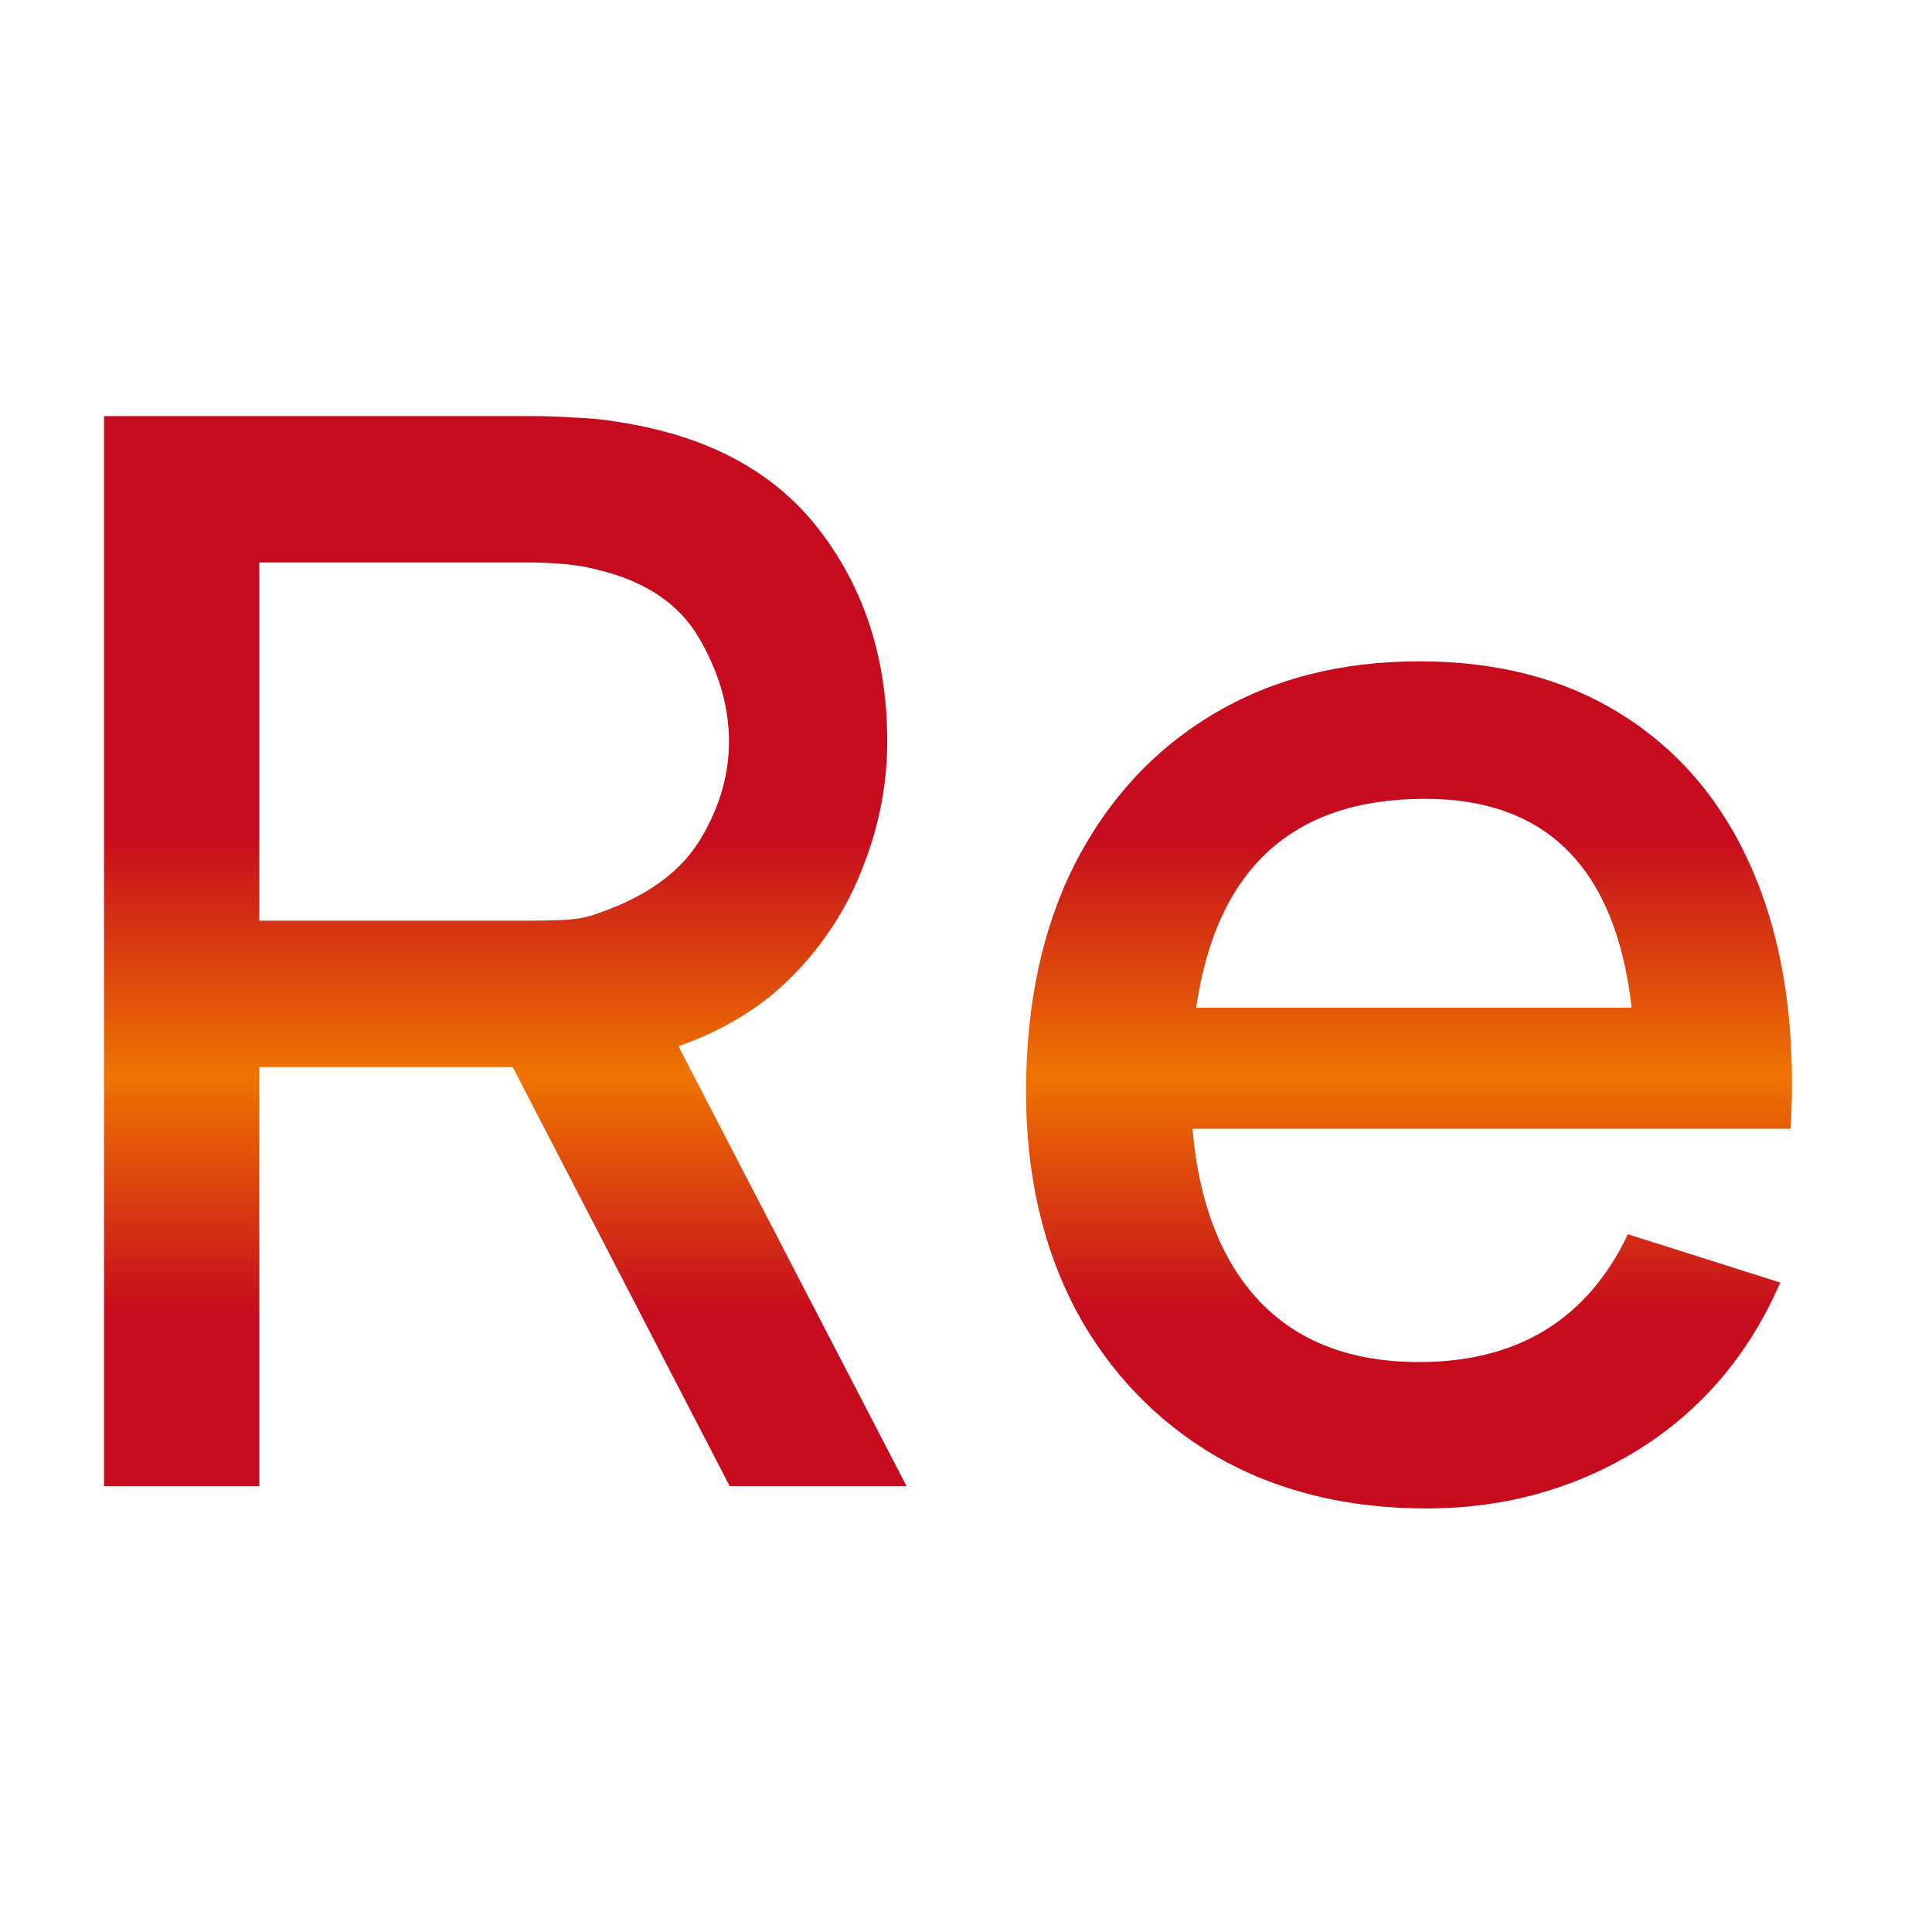 <?xml version="1.0" encoding="UTF-8"?> <svg xmlns="http://www.w3.org/2000/svg" width="26" height="26" viewBox="0 0 26 26" fill="none"><g clip-path="url(#clip0_126_28)"><path d="M1.4 20V5.6H7.22C7.36 5.6 7.533 5.607 7.74 5.62C7.947 5.627 8.143 5.647 8.33 5.68C9.537 5.867 10.44 6.357 11.04 7.15C11.64 7.937 11.94 8.88 11.94 9.98C11.94 10.547 11.833 11.103 11.62 11.65C11.413 12.197 11.103 12.683 10.69 13.11C10.277 13.537 9.757 13.86 9.13 14.08L12.2 20H9.82L6.9 14.36H3.49V20H1.4ZM3.49 12.39H7.14C7.273 12.39 7.423 12.387 7.59 12.38C7.757 12.373 7.91 12.343 8.05 12.29C8.69 12.07 9.143 11.747 9.41 11.32C9.677 10.887 9.81 10.44 9.81 9.98C9.81 9.513 9.677 9.05 9.41 8.59C9.143 8.13 8.69 7.823 8.05 7.67C7.903 7.63 7.747 7.603 7.58 7.59C7.42 7.577 7.273 7.57 7.14 7.57H3.49V12.39ZM19.198 20.3C18.125 20.3 17.181 20.067 16.368 19.6C15.561 19.127 14.931 18.47 14.478 17.63C14.031 16.783 13.808 15.803 13.808 14.69C13.808 13.51 14.028 12.487 14.468 11.62C14.915 10.753 15.534 10.083 16.328 9.61C17.121 9.137 18.044 8.9 19.098 8.9C20.198 8.9 21.134 9.157 21.908 9.67C22.681 10.177 23.258 10.9 23.638 11.84C24.018 12.78 24.171 13.897 24.098 15.19H16.048C16.134 16.19 16.434 16.963 16.948 17.51C17.468 18.057 18.184 18.33 19.098 18.33C20.424 18.33 21.361 17.757 21.908 16.61L23.958 17.26C23.538 18.227 22.901 18.977 22.048 19.51C21.195 20.037 20.244 20.3 19.198 20.3ZM19.178 10.75C17.398 10.75 16.371 11.687 16.098 13.56H21.958C21.744 11.687 20.818 10.75 19.178 10.75Z" fill="url(#paint0_linear_126_28)"></path></g><defs><linearGradient id="paint0_linear_126_28" x1="77.114" y1="11.25" x2="77.114" y2="17.667" gradientUnits="userSpaceOnUse"><stop stop-color="#C60B1E"></stop><stop offset="0.5" stop-color="#EF7400"></stop><stop offset="1" stop-color="#C60B1E"></stop></linearGradient><clipPath id="clip0_126_28"><rect width="26" height="26" fill="white"></rect></clipPath></defs></svg> 